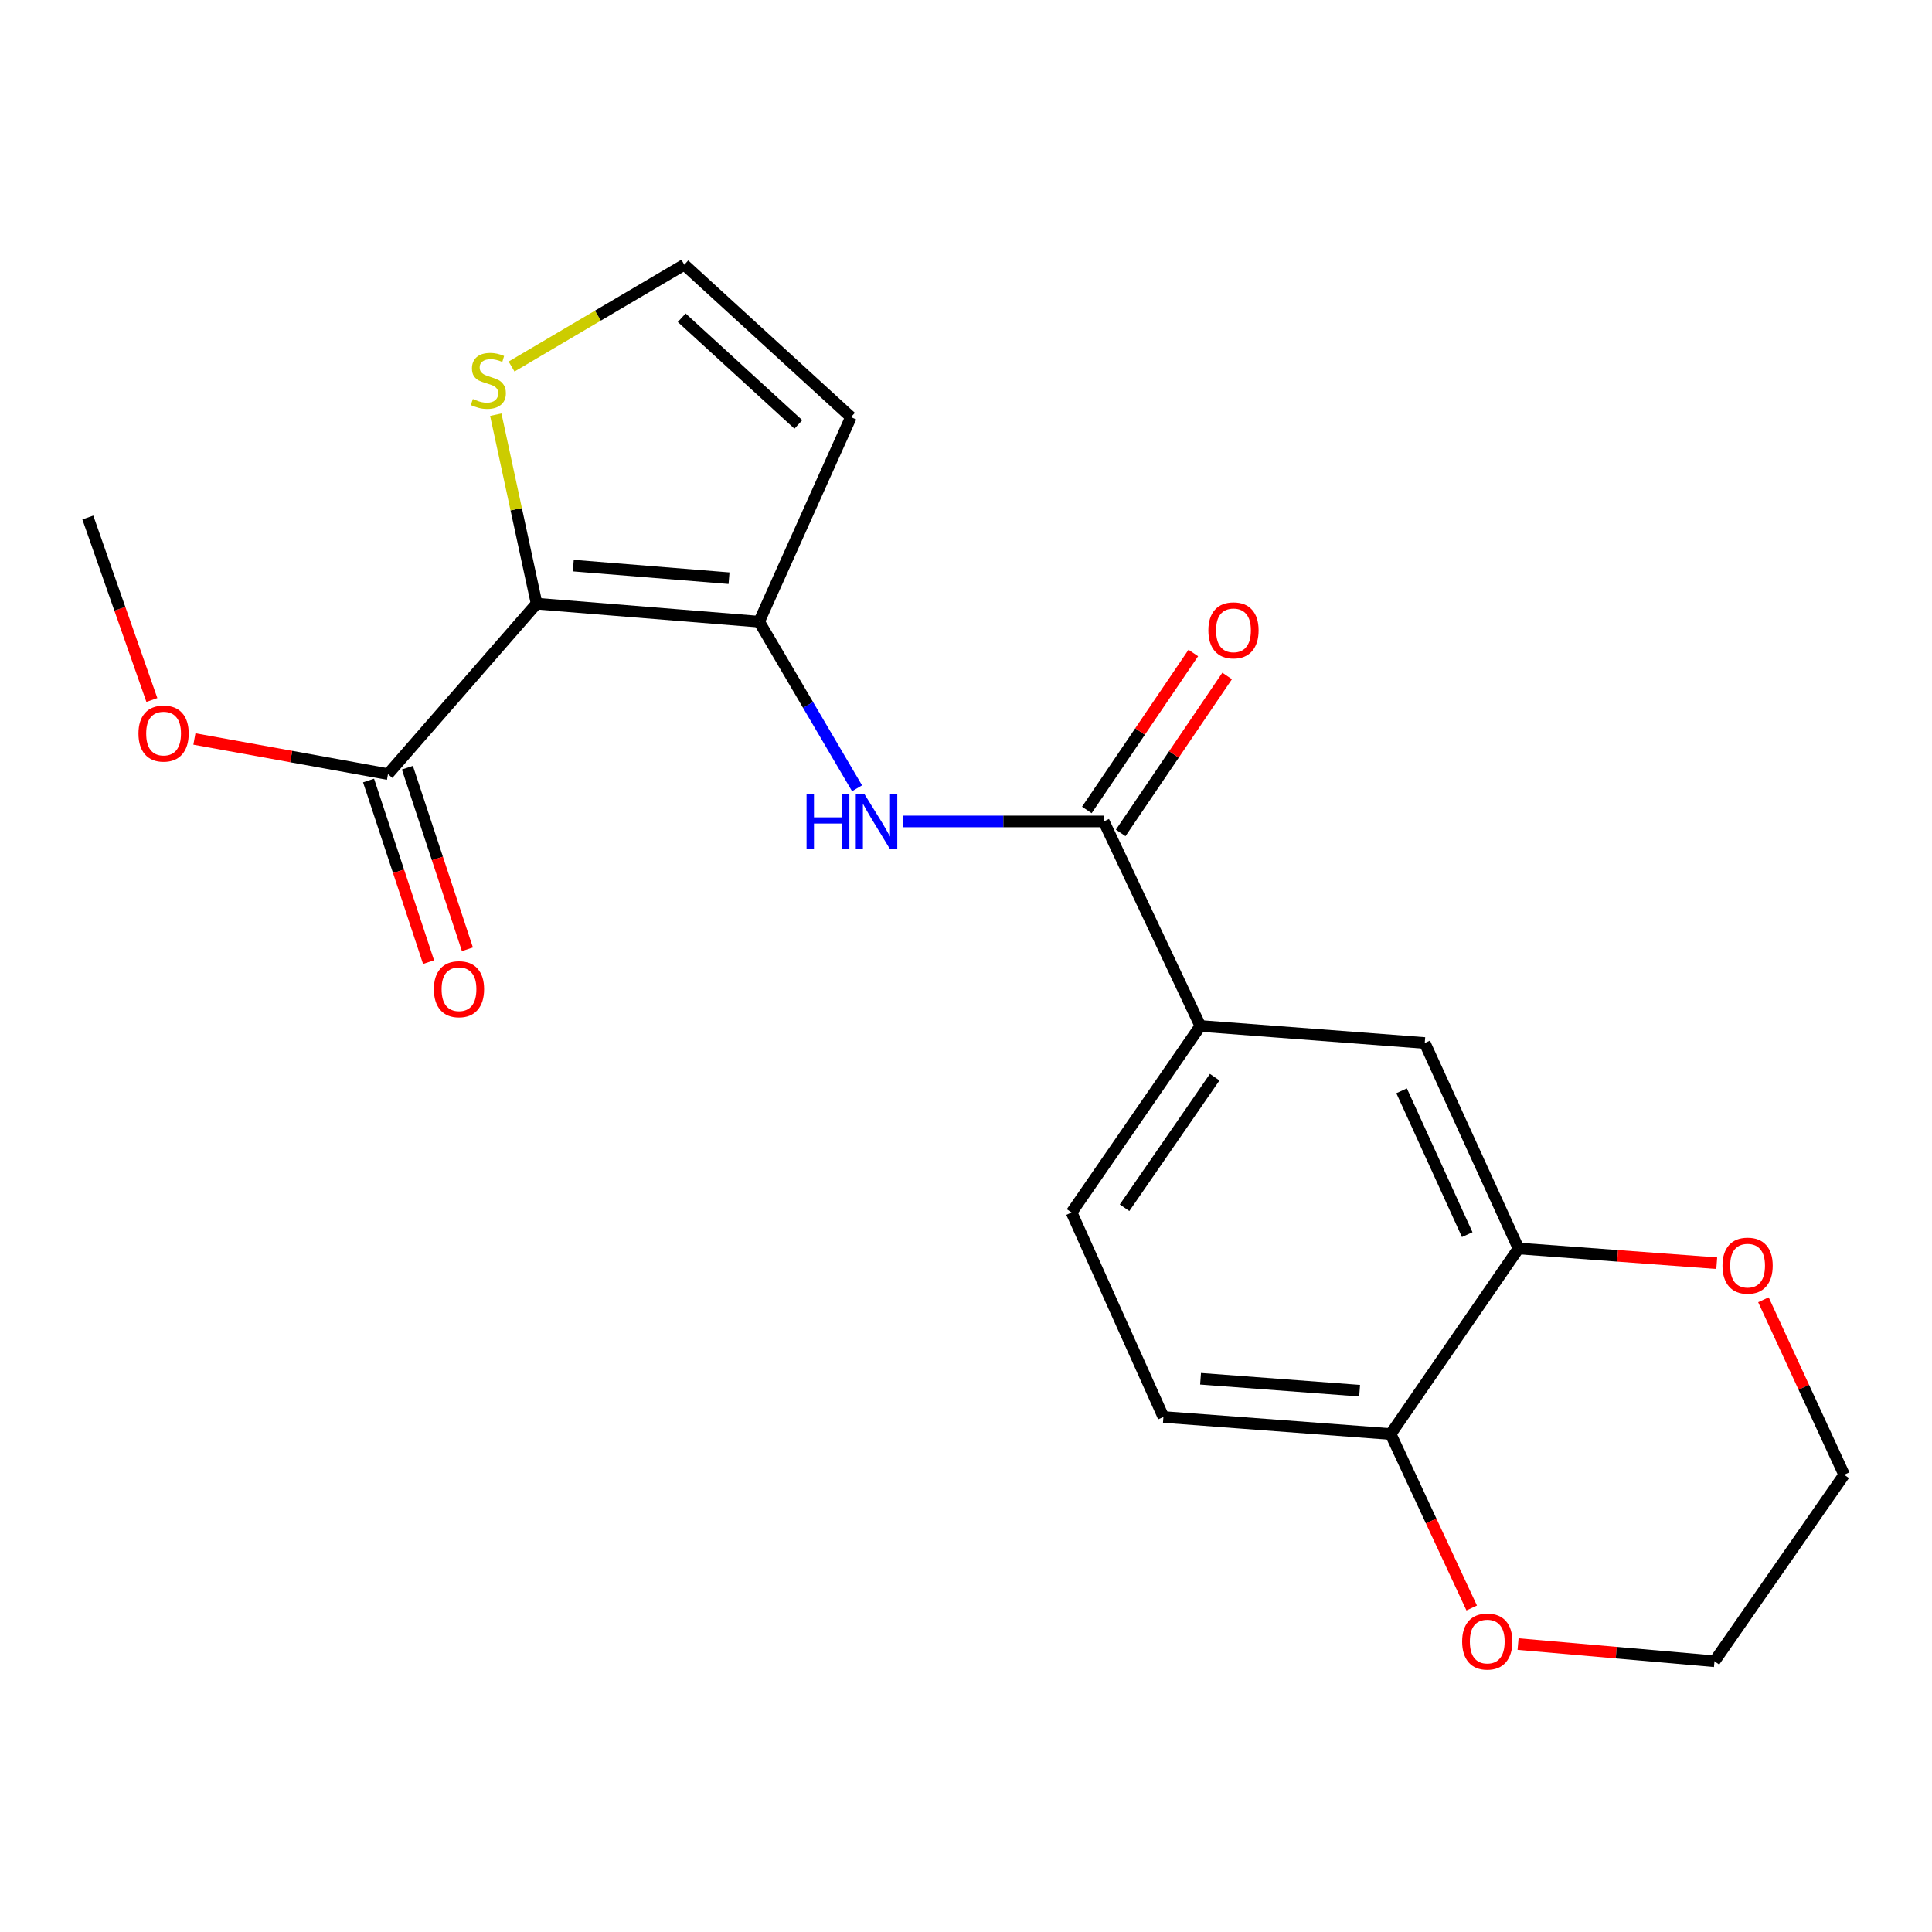 <?xml version='1.0' encoding='iso-8859-1'?>
<svg version='1.1' baseProfile='full'
              xmlns='http://www.w3.org/2000/svg'
                      xmlns:rdkit='http://www.rdkit.org/xml'
                      xmlns:xlink='http://www.w3.org/1999/xlink'
                  xml:space='preserve'
width='1000px' height='1000px' viewBox='0 0 1000 1000'>
<!-- END OF HEADER -->
<rect style='opacity:1.0;fill:#FFFFFF;stroke:none' width='1000' height='1000' x='0' y='0'> </rect>
<path class='bond-0' d='M 277.756,312.457 L 392.913,321.773' style='fill:none;fill-rule:evenodd;stroke:#000000;stroke-width:6px;stroke-linecap:butt;stroke-linejoin:miter;stroke-opacity:1' />
<path class='bond-0' d='M 296.737,292.751 L 377.346,299.272' style='fill:none;fill-rule:evenodd;stroke:#000000;stroke-width:6px;stroke-linecap:butt;stroke-linejoin:miter;stroke-opacity:1' />
<path class='bond-3' d='M 277.756,312.457 L 200.816,400.677' style='fill:none;fill-rule:evenodd;stroke:#000000;stroke-width:6px;stroke-linecap:butt;stroke-linejoin:miter;stroke-opacity:1' />
<path class='bond-4' d='M 277.756,312.457 L 267.186,263.551' style='fill:none;fill-rule:evenodd;stroke:#000000;stroke-width:6px;stroke-linecap:butt;stroke-linejoin:miter;stroke-opacity:1' />
<path class='bond-4' d='M 267.186,263.551 L 256.615,214.645' style='fill:none;fill-rule:evenodd;stroke:#CCCC00;stroke-width:6px;stroke-linecap:butt;stroke-linejoin:miter;stroke-opacity:1' />
<path class='bond-1' d='M 392.913,321.773 L 418.259,364.897' style='fill:none;fill-rule:evenodd;stroke:#000000;stroke-width:6px;stroke-linecap:butt;stroke-linejoin:miter;stroke-opacity:1' />
<path class='bond-1' d='M 418.259,364.897 L 443.605,408.02' style='fill:none;fill-rule:evenodd;stroke:#0000FF;stroke-width:6px;stroke-linecap:butt;stroke-linejoin:miter;stroke-opacity:1' />
<path class='bond-6' d='M 392.913,321.773 L 440.457,215.897' style='fill:none;fill-rule:evenodd;stroke:#000000;stroke-width:6px;stroke-linecap:butt;stroke-linejoin:miter;stroke-opacity:1' />
<path class='bond-2' d='M 467.371,425.179 L 519.338,425.179' style='fill:none;fill-rule:evenodd;stroke:#0000FF;stroke-width:6px;stroke-linecap:butt;stroke-linejoin:miter;stroke-opacity:1' />
<path class='bond-2' d='M 519.338,425.179 L 571.305,425.179' style='fill:none;fill-rule:evenodd;stroke:#000000;stroke-width:6px;stroke-linecap:butt;stroke-linejoin:miter;stroke-opacity:1' />
<path class='bond-5' d='M 571.305,425.179 L 621.297,531.031' style='fill:none;fill-rule:evenodd;stroke:#000000;stroke-width:6px;stroke-linecap:butt;stroke-linejoin:miter;stroke-opacity:1' />
<path class='bond-12' d='M 580.067,431.121 L 607.618,390.499' style='fill:none;fill-rule:evenodd;stroke:#000000;stroke-width:6px;stroke-linecap:butt;stroke-linejoin:miter;stroke-opacity:1' />
<path class='bond-12' d='M 607.618,390.499 L 635.169,349.877' style='fill:none;fill-rule:evenodd;stroke:#FF0000;stroke-width:6px;stroke-linecap:butt;stroke-linejoin:miter;stroke-opacity:1' />
<path class='bond-12' d='M 562.544,419.237 L 590.095,378.615' style='fill:none;fill-rule:evenodd;stroke:#000000;stroke-width:6px;stroke-linecap:butt;stroke-linejoin:miter;stroke-opacity:1' />
<path class='bond-12' d='M 590.095,378.615 L 617.647,337.992' style='fill:none;fill-rule:evenodd;stroke:#FF0000;stroke-width:6px;stroke-linecap:butt;stroke-linejoin:miter;stroke-opacity:1' />
<path class='bond-13' d='M 190.764,403.999 L 206.294,450.994' style='fill:none;fill-rule:evenodd;stroke:#000000;stroke-width:6px;stroke-linecap:butt;stroke-linejoin:miter;stroke-opacity:1' />
<path class='bond-13' d='M 206.294,450.994 L 221.823,497.99' style='fill:none;fill-rule:evenodd;stroke:#FF0000;stroke-width:6px;stroke-linecap:butt;stroke-linejoin:miter;stroke-opacity:1' />
<path class='bond-13' d='M 210.868,397.356 L 226.397,444.351' style='fill:none;fill-rule:evenodd;stroke:#000000;stroke-width:6px;stroke-linecap:butt;stroke-linejoin:miter;stroke-opacity:1' />
<path class='bond-13' d='M 226.397,444.351 L 241.927,491.347' style='fill:none;fill-rule:evenodd;stroke:#FF0000;stroke-width:6px;stroke-linecap:butt;stroke-linejoin:miter;stroke-opacity:1' />
<path class='bond-17' d='M 200.816,400.677 L 150.719,391.585' style='fill:none;fill-rule:evenodd;stroke:#000000;stroke-width:6px;stroke-linecap:butt;stroke-linejoin:miter;stroke-opacity:1' />
<path class='bond-17' d='M 150.719,391.585 L 100.622,382.494' style='fill:none;fill-rule:evenodd;stroke:#FF0000;stroke-width:6px;stroke-linecap:butt;stroke-linejoin:miter;stroke-opacity:1' />
<path class='bond-9' d='M 264.784,189.718 L 309.493,163.362' style='fill:none;fill-rule:evenodd;stroke:#CCCC00;stroke-width:6px;stroke-linecap:butt;stroke-linejoin:miter;stroke-opacity:1' />
<path class='bond-9' d='M 309.493,163.362 L 354.202,137.005' style='fill:none;fill-rule:evenodd;stroke:#000000;stroke-width:6px;stroke-linecap:butt;stroke-linejoin:miter;stroke-opacity:1' />
<path class='bond-8' d='M 621.297,531.031 L 737.453,539.853' style='fill:none;fill-rule:evenodd;stroke:#000000;stroke-width:6px;stroke-linecap:butt;stroke-linejoin:miter;stroke-opacity:1' />
<path class='bond-15' d='M 621.297,531.031 L 554.649,627.58' style='fill:none;fill-rule:evenodd;stroke:#000000;stroke-width:6px;stroke-linecap:butt;stroke-linejoin:miter;stroke-opacity:1' />
<path class='bond-15' d='M 628.724,557.542 L 582.071,625.126' style='fill:none;fill-rule:evenodd;stroke:#000000;stroke-width:6px;stroke-linecap:butt;stroke-linejoin:miter;stroke-opacity:1' />
<path class='bond-21' d='M 440.457,215.897 L 354.202,137.005' style='fill:none;fill-rule:evenodd;stroke:#000000;stroke-width:6px;stroke-linecap:butt;stroke-linejoin:miter;stroke-opacity:1' />
<path class='bond-21' d='M 413.229,219.687 L 352.85,164.462' style='fill:none;fill-rule:evenodd;stroke:#000000;stroke-width:6px;stroke-linecap:butt;stroke-linejoin:miter;stroke-opacity:1' />
<path class='bond-7' d='M 785.974,646.212 L 737.453,539.853' style='fill:none;fill-rule:evenodd;stroke:#000000;stroke-width:6px;stroke-linecap:butt;stroke-linejoin:miter;stroke-opacity:1' />
<path class='bond-7' d='M 759.433,639.046 L 725.469,564.595' style='fill:none;fill-rule:evenodd;stroke:#000000;stroke-width:6px;stroke-linecap:butt;stroke-linejoin:miter;stroke-opacity:1' />
<path class='bond-11' d='M 785.974,646.212 L 837.278,650.023' style='fill:none;fill-rule:evenodd;stroke:#000000;stroke-width:6px;stroke-linecap:butt;stroke-linejoin:miter;stroke-opacity:1' />
<path class='bond-11' d='M 837.278,650.023 L 888.581,653.835' style='fill:none;fill-rule:evenodd;stroke:#FF0000;stroke-width:6px;stroke-linecap:butt;stroke-linejoin:miter;stroke-opacity:1' />
<path class='bond-22' d='M 785.974,646.212 L 719.798,742.254' style='fill:none;fill-rule:evenodd;stroke:#000000;stroke-width:6px;stroke-linecap:butt;stroke-linejoin:miter;stroke-opacity:1' />
<path class='bond-10' d='M 719.798,742.254 L 602.182,733.432' style='fill:none;fill-rule:evenodd;stroke:#000000;stroke-width:6px;stroke-linecap:butt;stroke-linejoin:miter;stroke-opacity:1' />
<path class='bond-10' d='M 703.739,719.817 L 621.408,713.642' style='fill:none;fill-rule:evenodd;stroke:#000000;stroke-width:6px;stroke-linecap:butt;stroke-linejoin:miter;stroke-opacity:1' />
<path class='bond-14' d='M 719.798,742.254 L 740.774,787.275' style='fill:none;fill-rule:evenodd;stroke:#000000;stroke-width:6px;stroke-linecap:butt;stroke-linejoin:miter;stroke-opacity:1' />
<path class='bond-14' d='M 740.774,787.275 L 761.75,832.297' style='fill:none;fill-rule:evenodd;stroke:#FF0000;stroke-width:6px;stroke-linecap:butt;stroke-linejoin:miter;stroke-opacity:1' />
<path class='bond-18' d='M 912.743,672.764 L 933.644,718.048' style='fill:none;fill-rule:evenodd;stroke:#FF0000;stroke-width:6px;stroke-linecap:butt;stroke-linejoin:miter;stroke-opacity:1' />
<path class='bond-18' d='M 933.644,718.048 L 954.545,763.333' style='fill:none;fill-rule:evenodd;stroke:#000000;stroke-width:6px;stroke-linecap:butt;stroke-linejoin:miter;stroke-opacity:1' />
<path class='bond-19' d='M 785.752,850.973 L 836.578,855.421' style='fill:none;fill-rule:evenodd;stroke:#FF0000;stroke-width:6px;stroke-linecap:butt;stroke-linejoin:miter;stroke-opacity:1' />
<path class='bond-19' d='M 836.578,855.421 L 887.404,859.869' style='fill:none;fill-rule:evenodd;stroke:#000000;stroke-width:6px;stroke-linecap:butt;stroke-linejoin:miter;stroke-opacity:1' />
<path class='bond-16' d='M 554.649,627.58 L 602.182,733.432' style='fill:none;fill-rule:evenodd;stroke:#000000;stroke-width:6px;stroke-linecap:butt;stroke-linejoin:miter;stroke-opacity:1' />
<path class='bond-20' d='M 78.606,362.318 L 62.03,315.092' style='fill:none;fill-rule:evenodd;stroke:#FF0000;stroke-width:6px;stroke-linecap:butt;stroke-linejoin:miter;stroke-opacity:1' />
<path class='bond-20' d='M 62.03,315.092 L 45.455,267.865' style='fill:none;fill-rule:evenodd;stroke:#000000;stroke-width:6px;stroke-linecap:butt;stroke-linejoin:miter;stroke-opacity:1' />
<path class='bond-23' d='M 954.545,763.333 L 887.404,859.869' style='fill:none;fill-rule:evenodd;stroke:#000000;stroke-width:6px;stroke-linecap:butt;stroke-linejoin:miter;stroke-opacity:1' />
<path  class='atom-2' d='M 417.47 411.019
L 421.31 411.019
L 421.31 423.059
L 435.79 423.059
L 435.79 411.019
L 439.63 411.019
L 439.63 439.339
L 435.79 439.339
L 435.79 426.259
L 421.31 426.259
L 421.31 439.339
L 417.47 439.339
L 417.47 411.019
' fill='#0000FF'/>
<path  class='atom-2' d='M 447.43 411.019
L 456.71 426.019
Q 457.63 427.499, 459.11 430.179
Q 460.59 432.859, 460.67 433.019
L 460.67 411.019
L 464.43 411.019
L 464.43 439.339
L 460.55 439.339
L 450.59 422.939
Q 449.43 421.019, 448.19 418.819
Q 446.99 416.619, 446.63 415.939
L 446.63 439.339
L 442.95 439.339
L 442.95 411.019
L 447.43 411.019
' fill='#0000FF'/>
<path  class='atom-5' d='M 244.76 206.527
Q 245.08 206.647, 246.4 207.207
Q 247.72 207.767, 249.16 208.127
Q 250.64 208.447, 252.08 208.447
Q 254.76 208.447, 256.32 207.167
Q 257.88 205.847, 257.88 203.567
Q 257.88 202.007, 257.08 201.047
Q 256.32 200.087, 255.12 199.567
Q 253.92 199.047, 251.92 198.447
Q 249.4 197.687, 247.88 196.967
Q 246.4 196.247, 245.32 194.727
Q 244.28 193.207, 244.28 190.647
Q 244.28 187.087, 246.68 184.887
Q 249.12 182.687, 253.92 182.687
Q 257.2 182.687, 260.92 184.247
L 260 187.327
Q 256.6 185.927, 254.04 185.927
Q 251.28 185.927, 249.76 187.087
Q 248.24 188.207, 248.28 190.167
Q 248.28 191.687, 249.04 192.607
Q 249.84 193.527, 250.96 194.047
Q 252.12 194.567, 254.04 195.167
Q 256.6 195.967, 258.12 196.767
Q 259.64 197.567, 260.72 199.207
Q 261.84 200.807, 261.84 203.567
Q 261.84 207.487, 259.2 209.607
Q 256.6 211.687, 252.24 211.687
Q 249.72 211.687, 247.8 211.127
Q 245.92 210.607, 243.68 209.687
L 244.76 206.527
' fill='#CCCC00'/>
<path  class='atom-12' d='M 891.554 655.102
Q 891.554 648.302, 894.914 644.502
Q 898.274 640.702, 904.554 640.702
Q 910.834 640.702, 914.194 644.502
Q 917.554 648.302, 917.554 655.102
Q 917.554 661.982, 914.154 665.902
Q 910.754 669.782, 904.554 669.782
Q 898.314 669.782, 894.914 665.902
Q 891.554 662.022, 891.554 655.102
M 904.554 666.582
Q 908.874 666.582, 911.194 663.702
Q 913.554 660.782, 913.554 655.102
Q 913.554 649.542, 911.194 646.742
Q 908.874 643.902, 904.554 643.902
Q 900.234 643.902, 897.874 646.702
Q 895.554 649.502, 895.554 655.102
Q 895.554 660.822, 897.874 663.702
Q 900.234 666.582, 904.554 666.582
' fill='#FF0000'/>
<path  class='atom-13' d='M 625.447 326.264
Q 625.447 319.464, 628.807 315.664
Q 632.167 311.864, 638.447 311.864
Q 644.727 311.864, 648.087 315.664
Q 651.447 319.464, 651.447 326.264
Q 651.447 333.144, 648.047 337.064
Q 644.647 340.944, 638.447 340.944
Q 632.207 340.944, 628.807 337.064
Q 625.447 333.184, 625.447 326.264
M 638.447 337.744
Q 642.767 337.744, 645.087 334.864
Q 647.447 331.944, 647.447 326.264
Q 647.447 320.704, 645.087 317.904
Q 642.767 315.064, 638.447 315.064
Q 634.127 315.064, 631.767 317.864
Q 629.447 320.664, 629.447 326.264
Q 629.447 331.984, 631.767 334.864
Q 634.127 337.744, 638.447 337.744
' fill='#FF0000'/>
<path  class='atom-14' d='M 224.574 511.997
Q 224.574 505.197, 227.934 501.397
Q 231.294 497.597, 237.574 497.597
Q 243.854 497.597, 247.214 501.397
Q 250.574 505.197, 250.574 511.997
Q 250.574 518.877, 247.174 522.797
Q 243.774 526.677, 237.574 526.677
Q 231.334 526.677, 227.934 522.797
Q 224.574 518.917, 224.574 511.997
M 237.574 523.477
Q 241.894 523.477, 244.214 520.597
Q 246.574 517.677, 246.574 511.997
Q 246.574 506.437, 244.214 503.637
Q 241.894 500.797, 237.574 500.797
Q 233.254 500.797, 230.894 503.597
Q 228.574 506.397, 228.574 511.997
Q 228.574 517.717, 230.894 520.597
Q 233.254 523.477, 237.574 523.477
' fill='#FF0000'/>
<path  class='atom-15' d='M 756.801 849.657
Q 756.801 842.857, 760.161 839.057
Q 763.521 835.257, 769.801 835.257
Q 776.081 835.257, 779.441 839.057
Q 782.801 842.857, 782.801 849.657
Q 782.801 856.537, 779.401 860.457
Q 776.001 864.337, 769.801 864.337
Q 763.561 864.337, 760.161 860.457
Q 756.801 856.577, 756.801 849.657
M 769.801 861.137
Q 774.121 861.137, 776.441 858.257
Q 778.801 855.337, 778.801 849.657
Q 778.801 844.097, 776.441 841.297
Q 774.121 838.457, 769.801 838.457
Q 765.481 838.457, 763.121 841.257
Q 760.801 844.057, 760.801 849.657
Q 760.801 855.377, 763.121 858.257
Q 765.481 861.137, 769.801 861.137
' fill='#FF0000'/>
<path  class='atom-18' d='M 71.671 379.679
Q 71.671 372.879, 75.031 369.079
Q 78.391 365.279, 84.671 365.279
Q 90.951 365.279, 94.311 369.079
Q 97.671 372.879, 97.671 379.679
Q 97.671 386.559, 94.271 390.479
Q 90.871 394.359, 84.671 394.359
Q 78.431 394.359, 75.031 390.479
Q 71.671 386.599, 71.671 379.679
M 84.671 391.159
Q 88.991 391.159, 91.311 388.279
Q 93.671 385.359, 93.671 379.679
Q 93.671 374.119, 91.311 371.319
Q 88.991 368.479, 84.671 368.479
Q 80.351 368.479, 77.991 371.279
Q 75.671 374.079, 75.671 379.679
Q 75.671 385.399, 77.991 388.279
Q 80.351 391.159, 84.671 391.159
' fill='#FF0000'/>
</svg>
